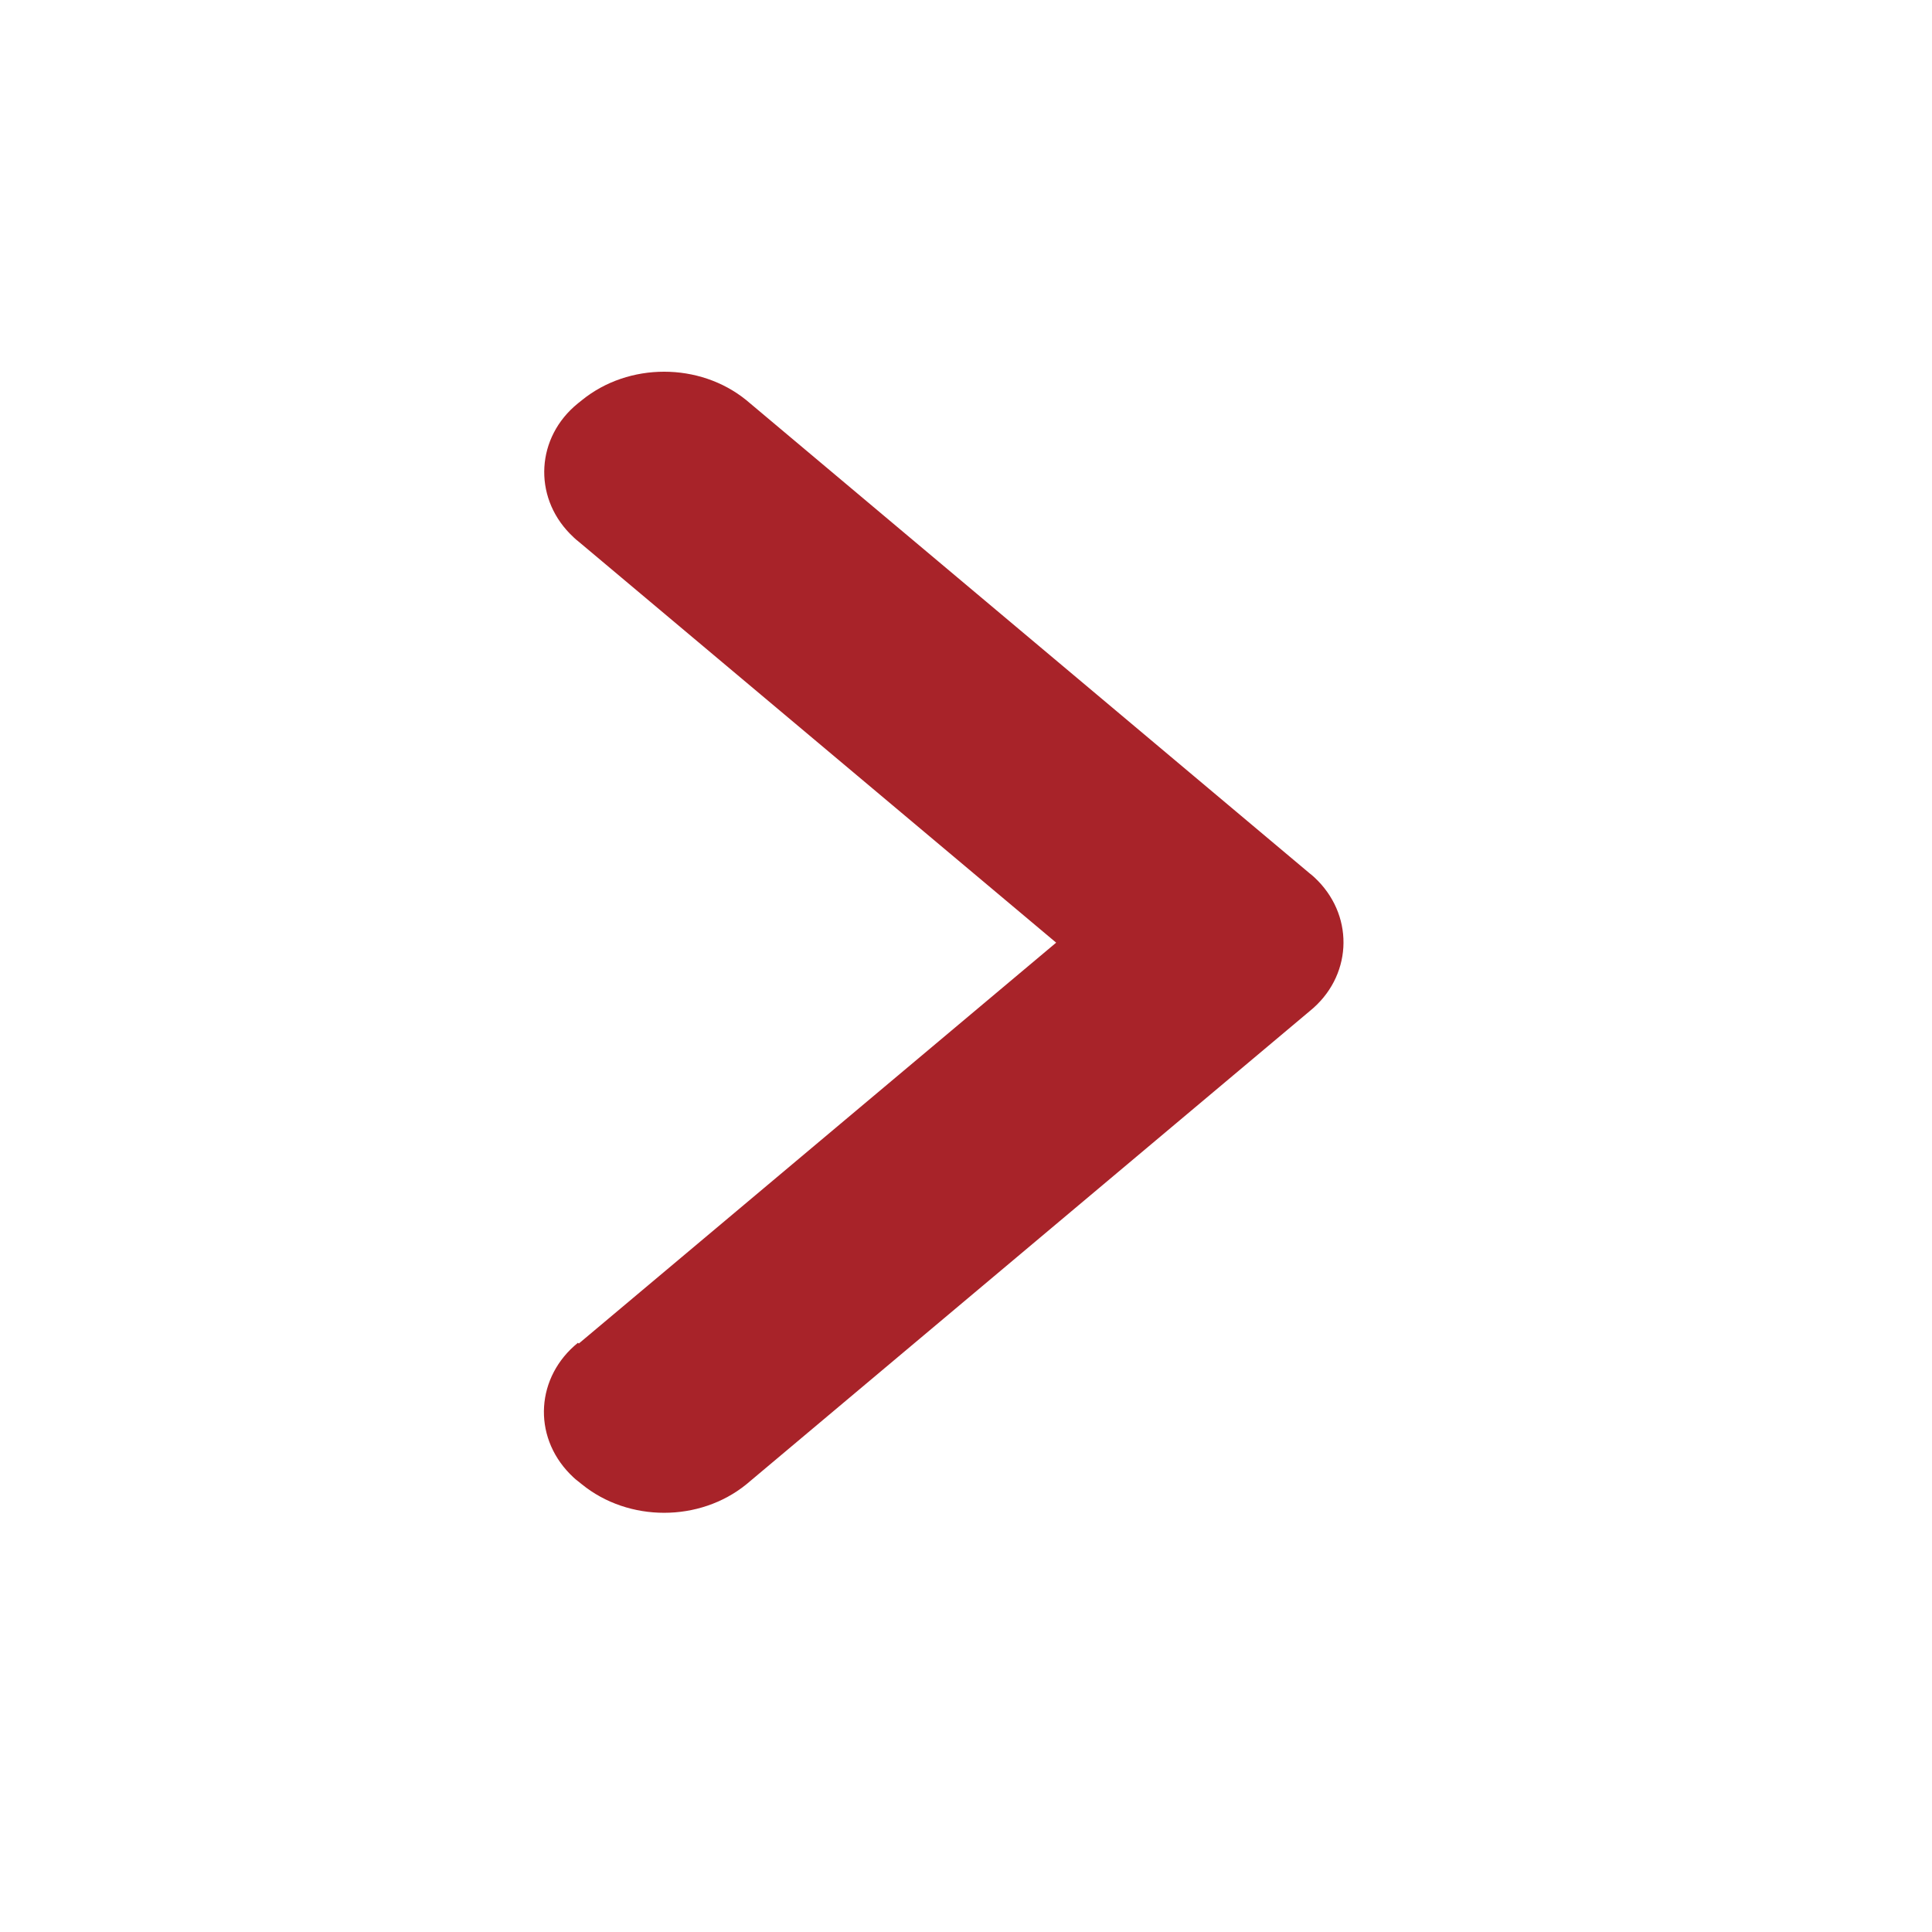 ﻿<?xml version="1.0" encoding="utf-8"?><svg id="_圖層_1" viewBox="0 0 24 24" xmlns="http://www.w3.org/2000/svg">
  <defs>
    <style>
      .cls-1 {
        fill: none;
      }

      .cls-1, .cls-2 {
        stroke-width: 0px;
      }

      .cls-2 {
        fill: #a82329;
      }

      .cls-3 {
        clip-path: url(#clippath-1);
      }
    </style>
    <mask id="mask" x="-1566.35" y="-178.65" width="1666.46" height="628.27" maskUnits="userSpaceOnUse" />
    <clipPath id="clippath-1">
      <rect class="cls-1" x="6.58" y="4.06" width="10.83" height="15.88" />
    </clipPath>
  </defs>
  <g class="cls-3">
    <path class="cls-2" d="M7.18,16.68c-.52.42-.57,1.15-.1,1.63.03.03.06.06.1.09l.05.04c.58.47,1.46.47,2.04,0l7-5.88c.52-.42.56-1.15.1-1.62-.03-.03-.06-.06-.1-.09l-7-5.88c-.58-.47-1.46-.47-2.04,0l-.05.04c-.52.42-.56,1.15-.1,1.62.03.03.07.07.11.1l5.93,4.98-5.93,4.98Z" />
  </g>
</svg>